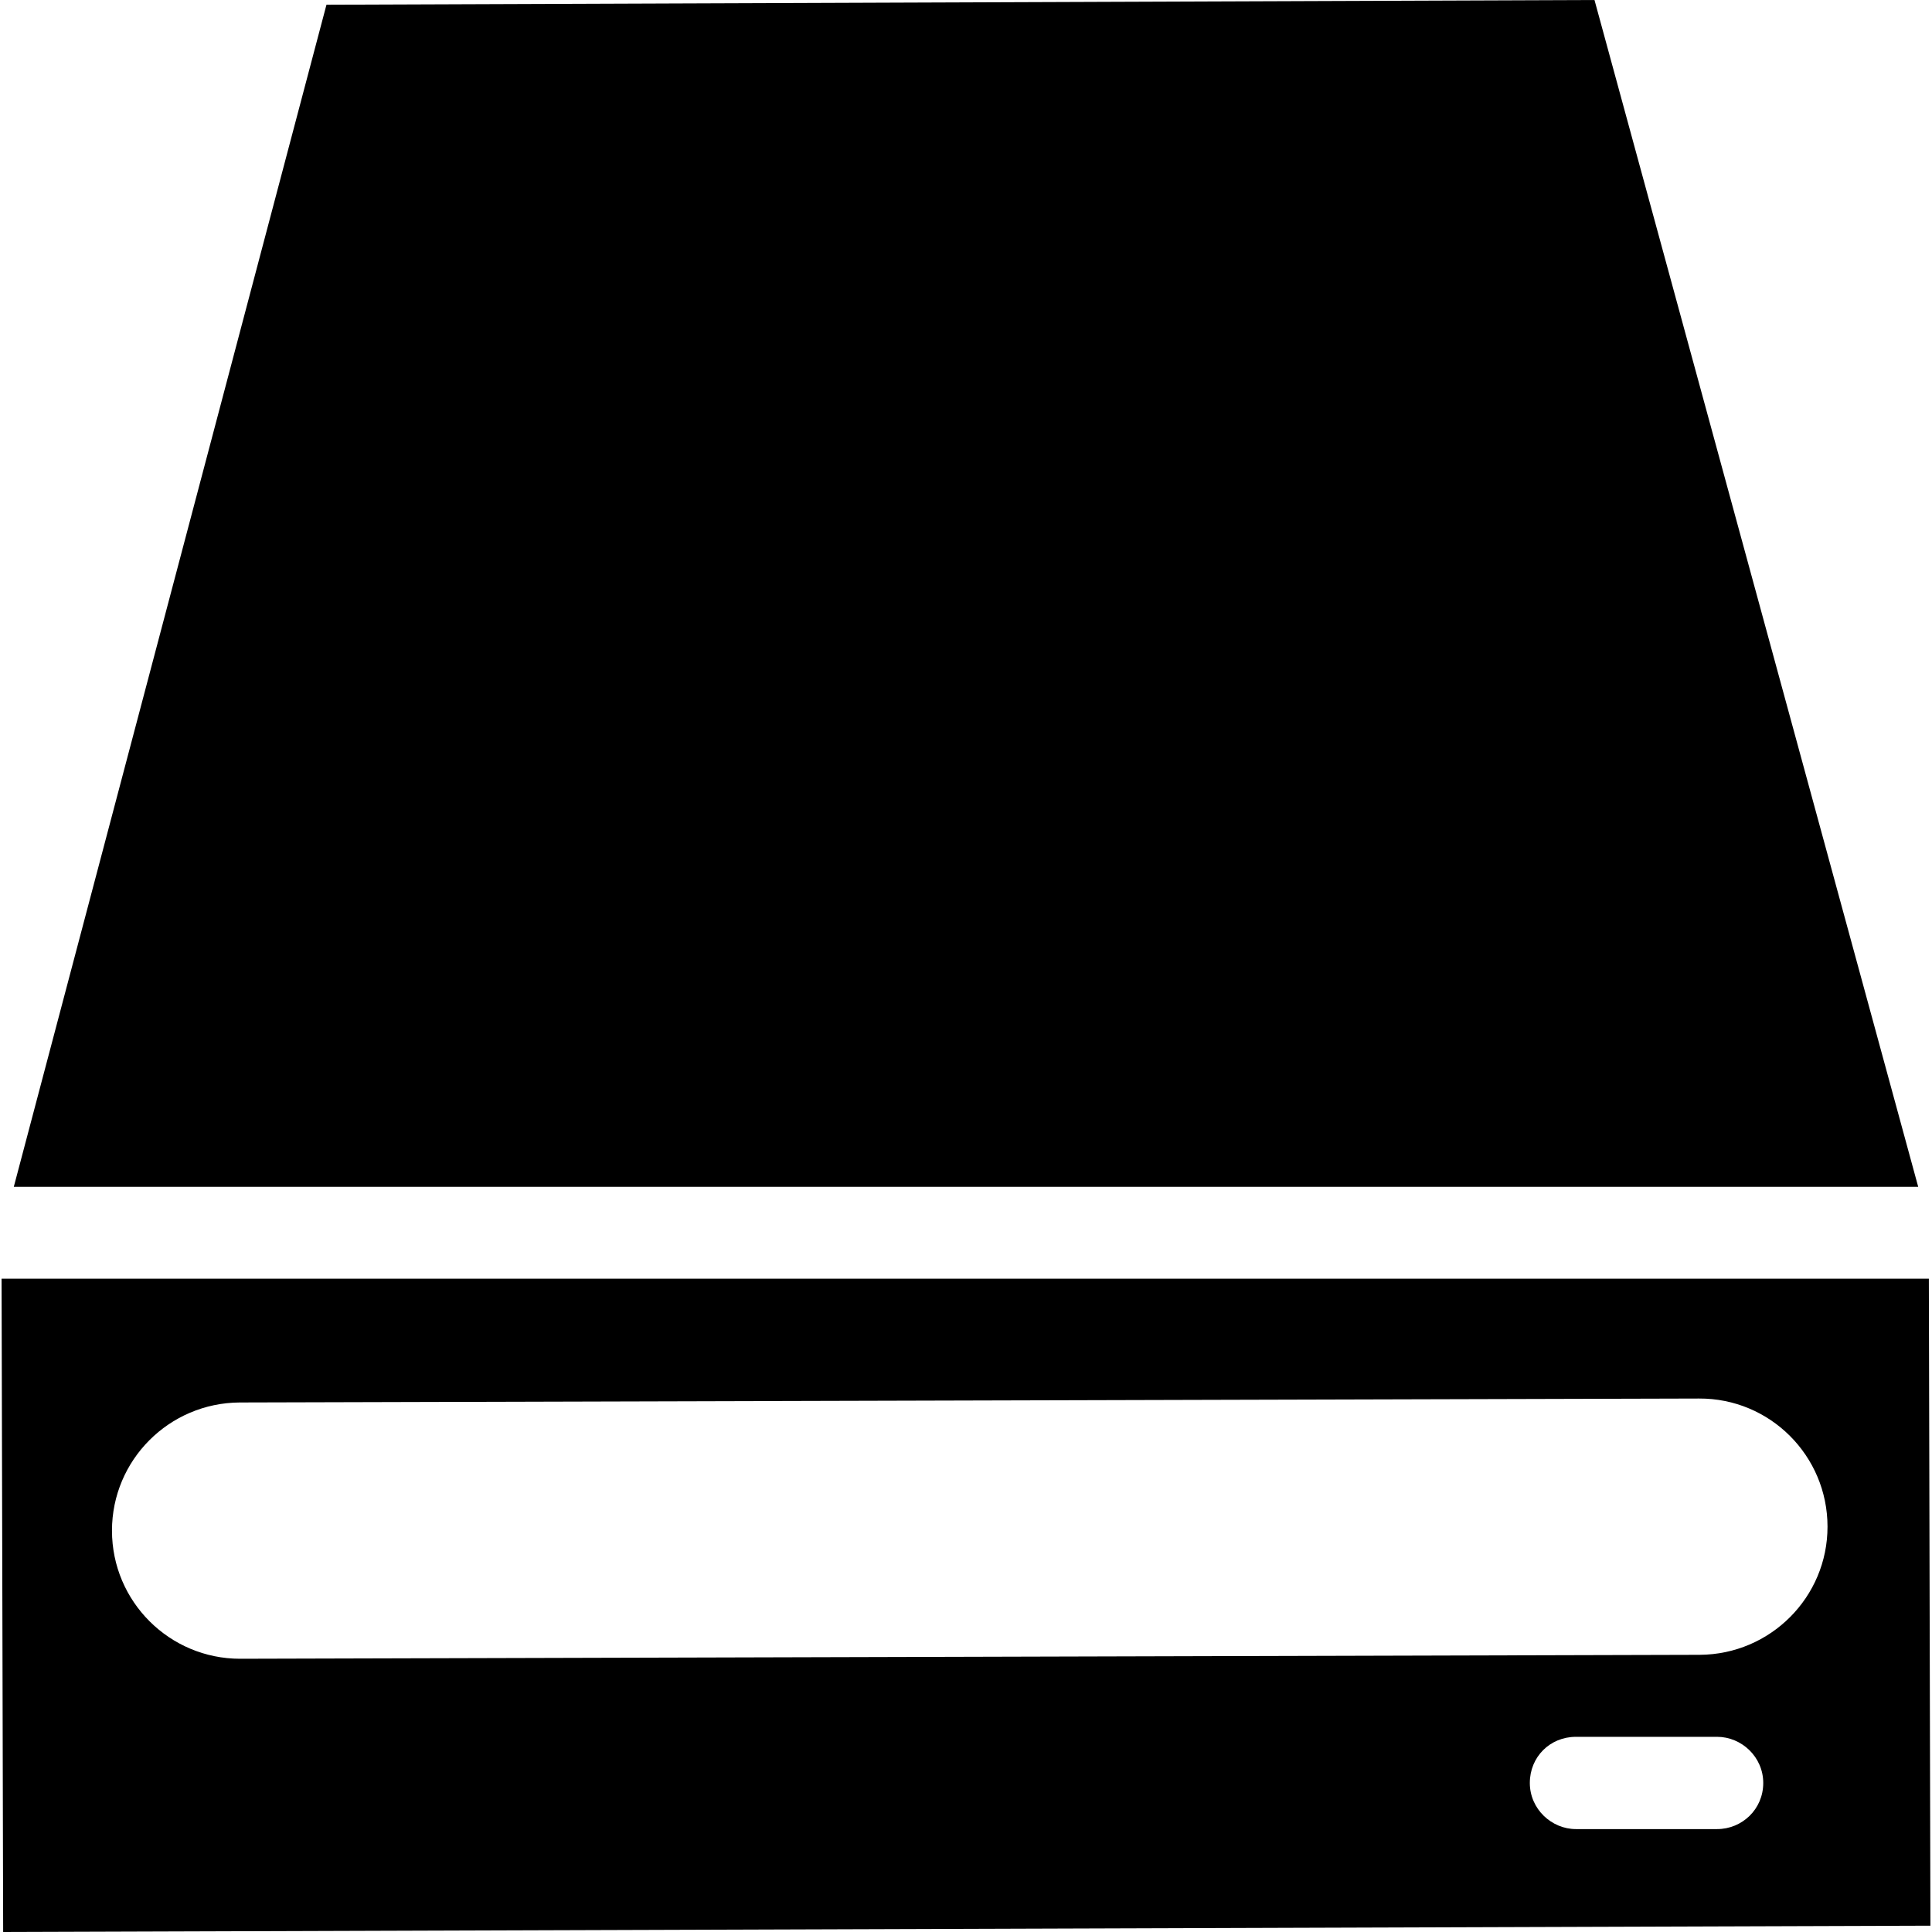 <?xml version="1.0" encoding="iso-8859-1"?>
<!-- Uploaded to: SVG Repo, www.svgrepo.com, Generator: SVG Repo Mixer Tools -->
<svg fill="#000000" height="800px" width="800px" version="1.1" id="Capa_1" xmlns="http://www.w3.org/2000/svg" xmlns:xlink="http://www.w3.org/1999/xlink" 
	 viewBox="0 0 490 490" xml:space="preserve">
<g>
	<g>
		<g>
			<path d="M489.2,324.3H0.4L0.8,490l488.8-1.6L489.2,324.3z M28.4,388.2c0-17.9,14.5-32.4,32.4-32.5l370.1-1
				c18-0.1,32.6,14.5,32.6,32.5l0,0c0,17.9-14.5,32.4-32.4,32.5l-370.2,1C43,420.7,28.4,406.2,28.4,388.2L28.4,388.2z M435.5,463.9
				h-35.8c-6.2,0-11.7-5.1-11.7-11.7s5.1-11.7,11.7-11.7h35.8c6.2,0,11.7,5.1,11.7,11.7C447.2,458.9,441.8,463.9,435.5,463.9z"/>
			<polygon points="486.5,301 404.4,0 82.8,1.2 3.5,301 			"/>
		</g>
	</g>
</g>
</svg>